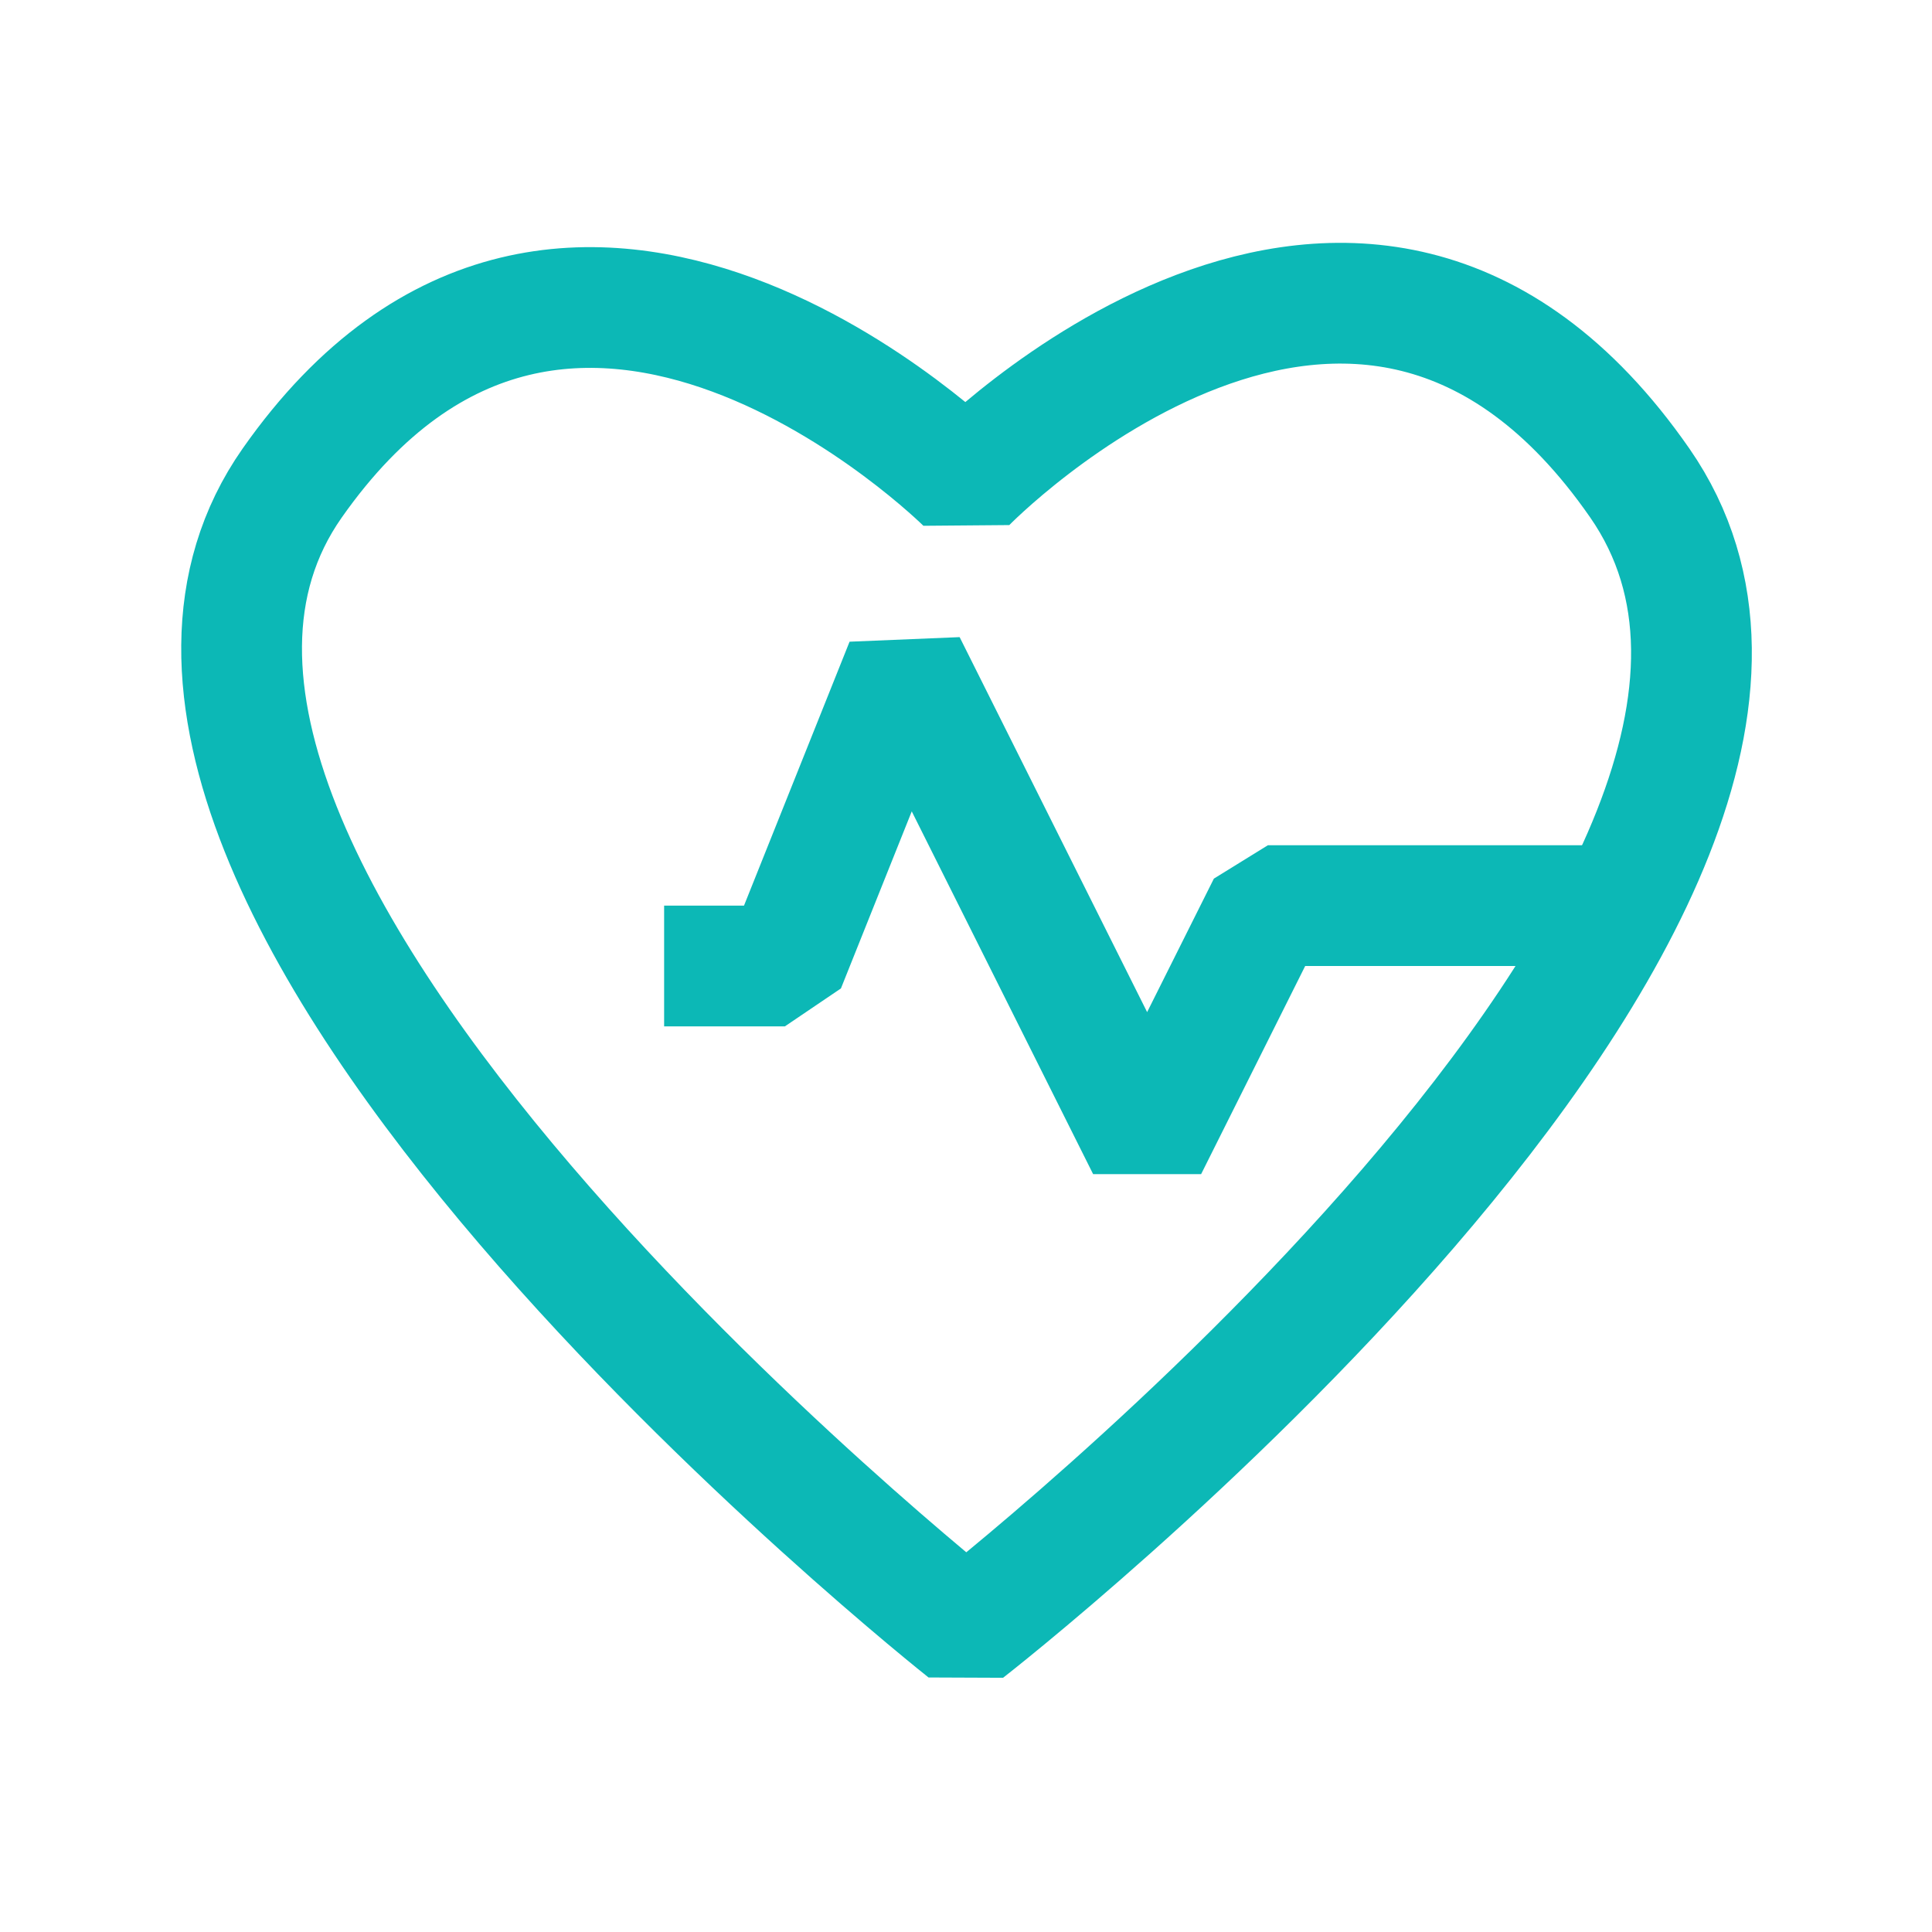 <?xml version="1.0" ?><svg viewBox="0 0 32 32" xmlns="http://www.w3.org/2000/svg"><defs><style>.cls-1{fill:none;stroke:#0CB8B6;stroke-linejoin:bevel;stroke-width:2px;}</style></defs><title/><g data-name="Heart Rate" id="Heart_Rate"><path class="cls-1" d="M16,27S.25,14.54,4.84,8,16,8,16,8,22.51,1.3,27.16,8,16,27,16,27Z"/><polyline class="cls-1" points="11 16 13 16 15 11 19 19 21 15 27 15"/></g></svg>